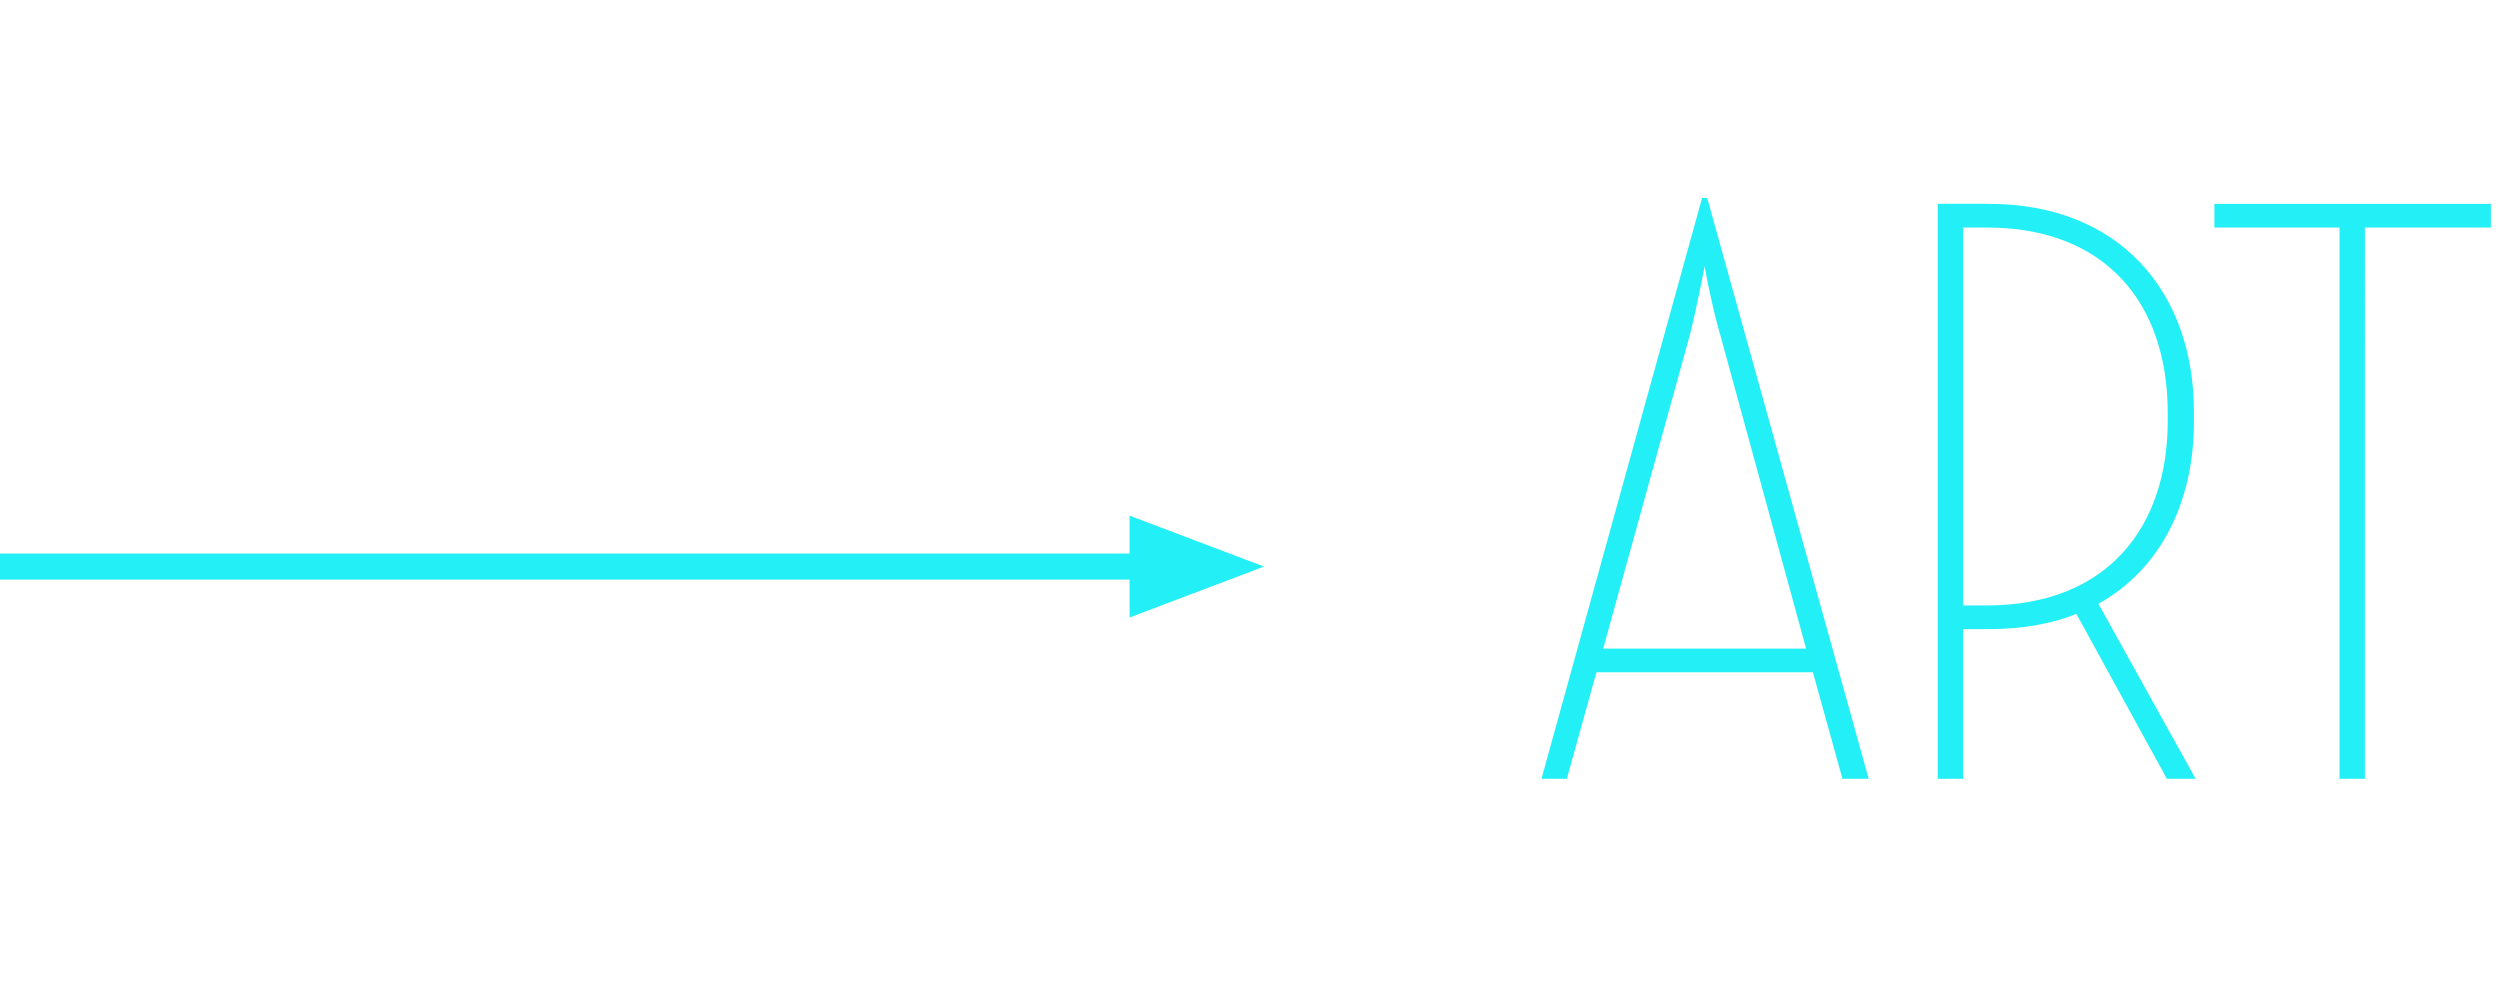 <?xml version="1.0" encoding="utf-8"?>
<!-- Generator: Adobe Illustrator 16.0.0, SVG Export Plug-In . SVG Version: 6.00 Build 0)  -->
<!DOCTYPE svg PUBLIC "-//W3C//DTD SVG 1.1//EN" "http://www.w3.org/Graphics/SVG/1.1/DTD/svg11.dtd">
<svg version="1.1" id="Ebene_1" xmlns="http://www.w3.org/2000/svg" xmlns:xlink="http://www.w3.org/1999/xlink" x="0px" y="0px"
	 width="178px" height="70px" viewBox="0 0 178 70" enable-background="new 0 0 178 70" xml:space="preserve">
<path fill="#22EFF6" d="M80.425,43.965L90,40.34l-9.575-3.625v2.695H0v1.858h80.425V43.965z M128.595,46.18
	h-14.448l6.141-22.214c0.481-1.866,1.023-4.696,1.084-4.997c0.06,0.422,0.602,3.191,1.144,4.997
	L128.595,46.18z M131.184,55.449h1.866l-11.498-41.356h-0.362l-11.437,41.356h1.806l2.106-7.584h15.412
	L131.184,55.449z M141.459,43.108h-1.686V16.2h1.686c8.488,0,12.883,5.418,12.883,13.184v0.602
	C154.342,37.57,150.008,43.108,141.459,43.108 M156.329,55.449l-6.923-12.461
	c4.454-2.468,6.802-7.284,6.802-12.943v-0.722c0-8.489-5.237-14.81-14.628-14.81h-3.612v40.936h1.806
	v-10.654h1.807c2.347,0,4.454-0.361,6.26-1.084l6.442,11.738H156.329z M177.35,16.2v-1.686h-19.685
	v1.686h8.909v39.25h1.806V16.2H177.35z"/>
<g>
</g>
<g>
</g>
<g>
</g>
<g>
</g>
<g>
</g>
<g>
</g>
<g>
</g>
<g>
</g>
<g>
</g>
<g>
</g>
<g>
</g>
<g>
</g>
<g>
</g>
<g>
</g>
<g>
</g>
</svg>
